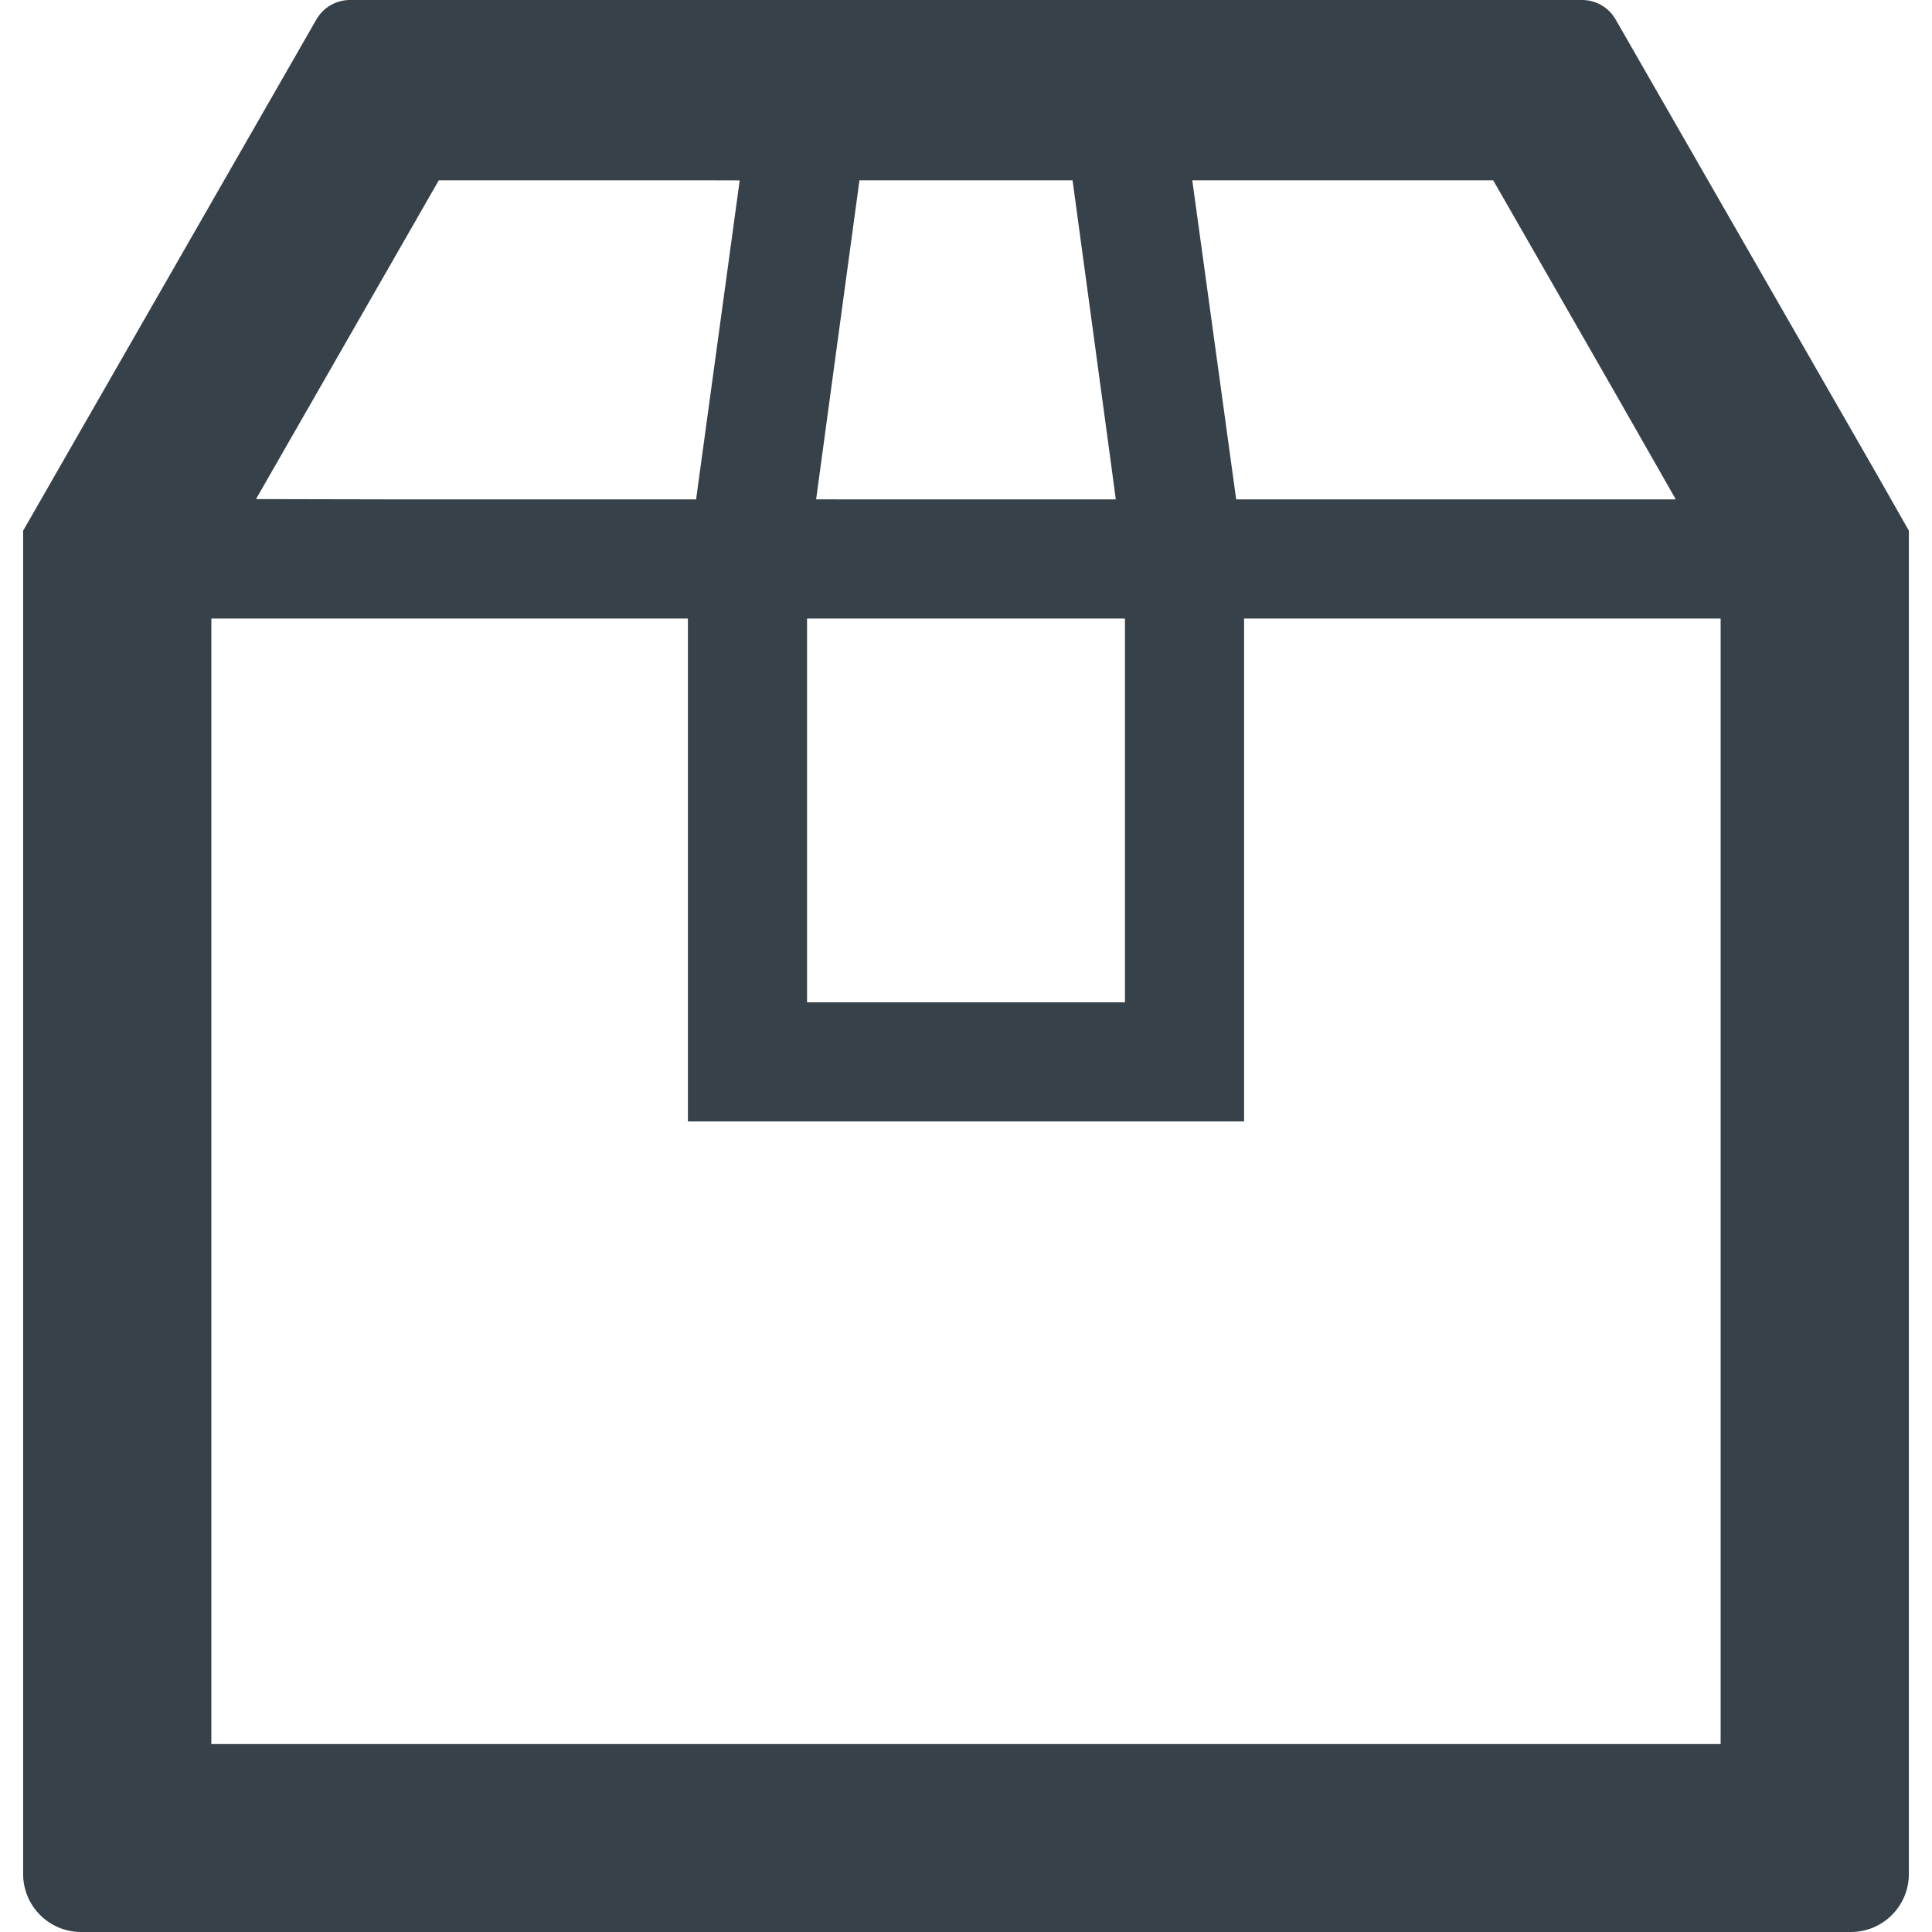 <?xml version="1.0" encoding="utf-8"?>
<!-- Generator: Adobe Illustrator 19.1.1, SVG Export Plug-In . SVG Version: 6.00 Build 0)  -->
<svg version="1.1" id="_x31_0" xmlns="http://www.w3.org/2000/svg" xmlns:xlink="http://www.w3.org/1999/xlink" x="0px" y="0px"
	 viewBox="0 0 512 512" style="enable-background:new 0 0 512 512;" xml:space="preserve">
<style type="text/css">
	.st0{fill:#374149;}
</style>
<g>
	<path class="st0" d="M497.183,125.363L428.145,5.141C426.316,1.961,422.93,0,419.262,0H92.738c-3.668,0-7.059,1.961-8.883,5.145
		l-77.726,135.5v355.98c0,8.492,6.883,15.375,15.375,15.375h468.992c8.492,0,15.375-6.883,15.375-15.375v-355.98L497.183,125.363z
		 M455.988,460.539v1.656H56.008V163.918h126.293v132.305v0.809l0,0v0.164h147.394V163.918h126.293V460.539z M186.301,47.785
		l9.73,0.024l-11.558,84.535h-78.348l-38.281-0.078l48.441-84.481H186.301z M295.695,132.344H225.11l-8.829-0.02l11.481-84.539
		h56.477l10.098,74.383L295.695,132.344z M213.875,265.621V163.918h84.246v101.703h-84.148H213.875z M444.106,132.344H327.602
		l-11.637-84.559h79.75l32.266,56.278L444.106,132.344z"/>
</g>
</svg>
